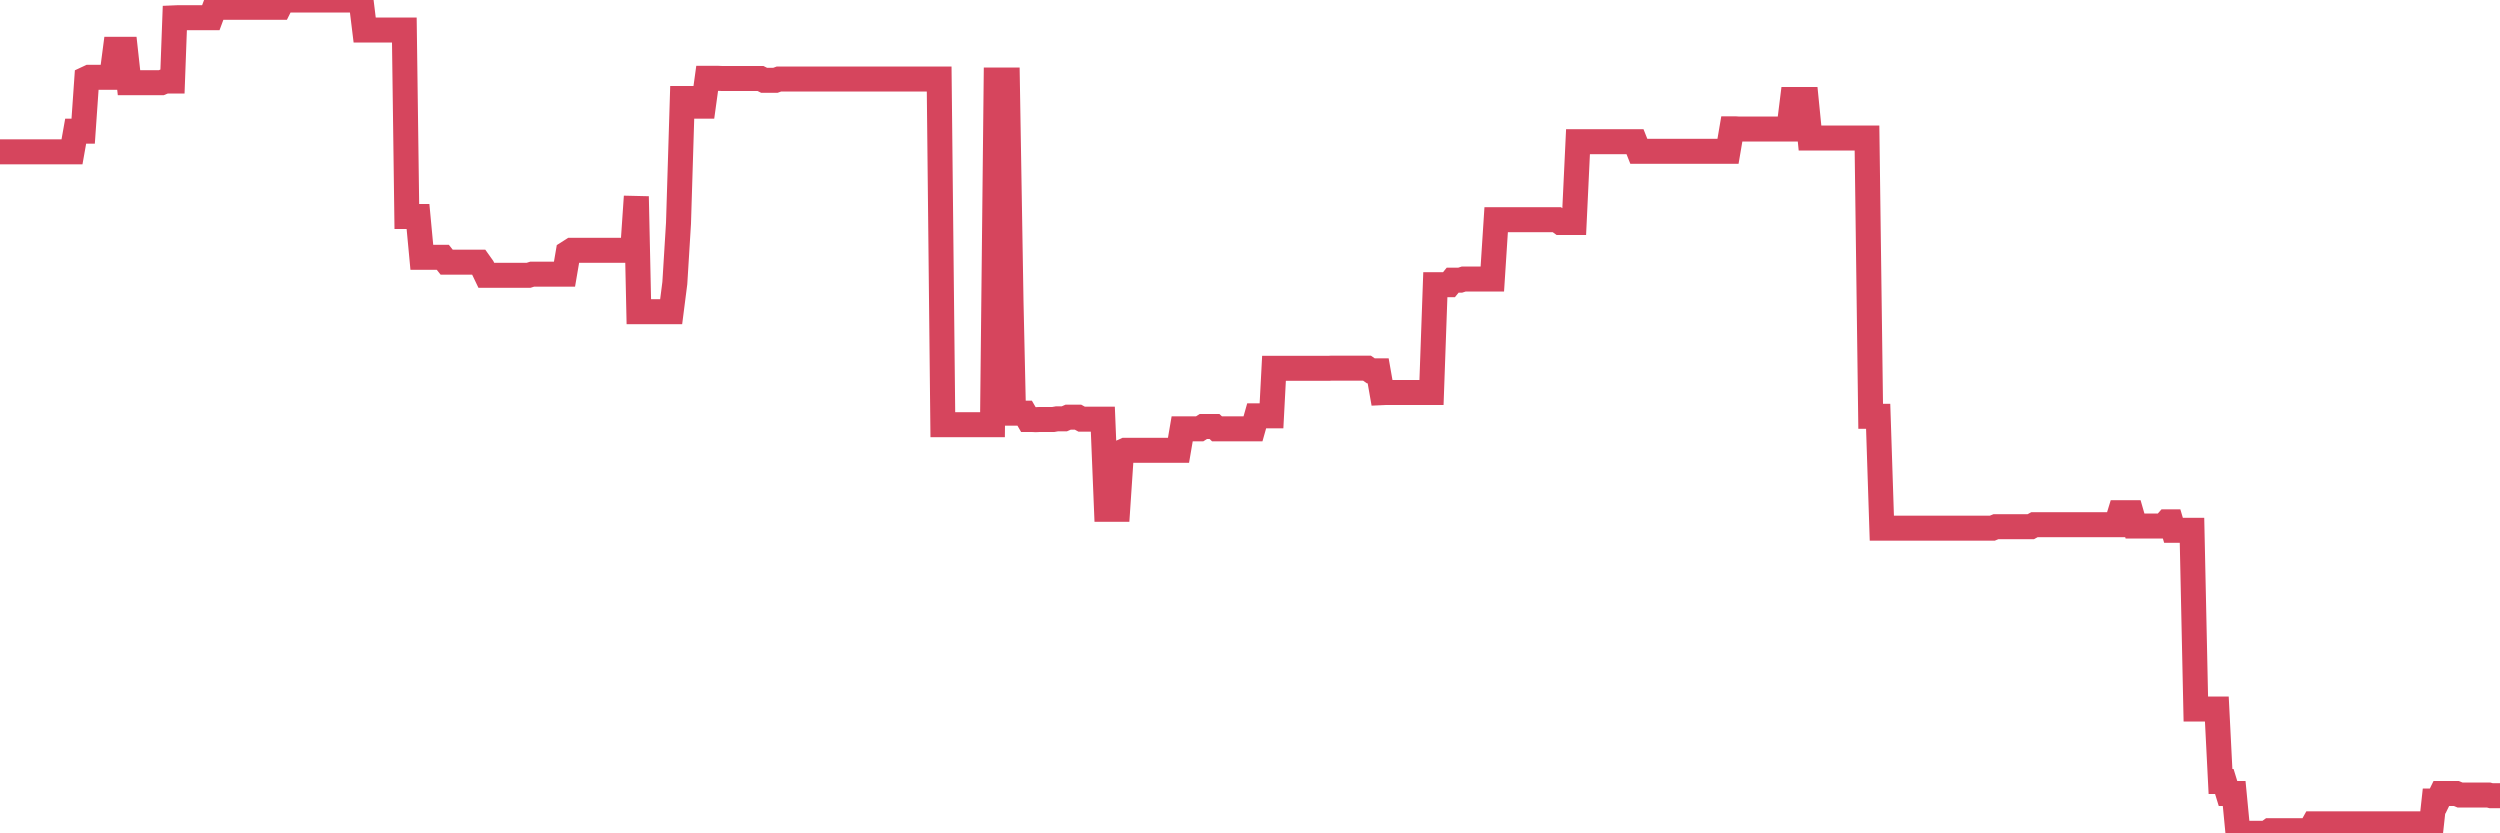 <?xml version="1.0"?><svg width="150px" height="50px" xmlns="http://www.w3.org/2000/svg" xmlns:xlink="http://www.w3.org/1999/xlink"> <polyline fill="none" stroke="#d6455d" stroke-width="1.5px" stroke-linecap="round" stroke-miterlimit="5" points="0.00,9.11 0.22,9.11 0.45,9.11 0.67,9.11 0.89,9.11 1.12,9.11 1.34,9.11 1.56,9.11 1.79,9.11 1.94,9.11 2.16,9.11 2.38,9.11 2.61,9.11 2.83,9.11 3.05,9.11 3.28,9.11 3.50,9.11 3.65,9.11 3.87,9.11 4.09,9.11 4.32,9.11 4.54,7.87 4.76,7.87 4.99,7.87 5.21,4.71 5.36,4.64 5.58,4.64 5.81,4.64 6.03,4.64 6.25,4.64 6.48,4.64 6.70,4.64 6.92,2.96 7.07,2.96 7.29,2.96 7.52,2.96 7.74,4.96 7.96,4.96 8.19,4.96 8.41,4.96 8.63,4.96 8.78,4.96 9.01,4.96 9.23,4.96 9.45,4.96 9.68,4.96 9.90,4.87 10.12,4.86 10.35,4.86 10.49,1.07 10.72,1.06 10.94,1.06 11.16,1.06 11.39,1.06 11.61,1.06 11.83,1.06 12.06,1.06 12.21,1.06 12.43,1.06 12.65,1.06 12.88,0.44 13.10,0.44 13.32,0.44 13.55,0.44 13.77,0.44 13.92,0.44 14.14,0.44 14.37,0.44 14.59,0.44 14.81,0.44 15.04,0.44 15.26,0.44 15.48,0.44 15.63,0.44 15.85,0.44 16.08,0.44 16.30,0.44 16.52,0.44 16.75,0.44 16.97,0.00 17.19,0.00 17.42,0.00 17.57,0.00 17.79,0.00 18.01,0.00 18.24,0.00 18.46,0.00 18.68,0.00 18.91,0.00 19.13,0.00 19.28,0.00 19.50,0.00 19.72,0.00 19.95,0.00 20.17,0.00 20.39,0.00 20.62,0.00 20.84,0.00 20.99,0.00 21.21,0.00 21.44,0.00 21.66,0.00 21.88,1.80 22.11,1.80 22.33,1.80 22.55,1.80 22.70,1.80 22.93,1.80 23.15,1.80 23.37,1.80 23.60,1.80 23.82,1.80 24.04,1.80 24.26,1.80 24.41,12.99 24.64,12.99 24.86,12.99 25.08,12.99 25.31,15.44 25.53,15.44 25.75,15.44 25.98,15.44 26.13,15.44 26.35,15.44 26.57,15.44 26.80,15.73 27.02,15.73 27.24,15.73 27.47,15.73 27.69,15.73 27.84,15.73 28.06,15.73 28.28,15.73 28.51,15.73 28.73,15.73 28.95,16.04 29.18,16.52 29.40,16.52 29.55,16.52 29.77,16.52 30.00,16.52 30.22,16.52 30.44,16.52 30.67,16.52 30.89,16.52 31.11,16.52 31.26,16.52 31.48,16.52 31.71,16.52 31.93,16.45 32.15,16.45 32.38,16.45 32.60,16.45 32.82,16.45 33.05,16.45 33.20,16.45 33.42,16.45 33.64,16.45 33.87,16.45 34.09,15.16 34.31,15.02 34.54,15.02 34.76,15.02 34.91,15.02 35.13,15.02 35.36,15.02 35.58,15.02 35.80,15.02 36.03,15.02 36.25,15.02 36.47,15.02 36.62,15.02 36.84,15.02 37.07,15.02 37.29,15.02 37.51,15.02 37.74,15.02 37.96,15.02 38.18,11.79 38.33,18.70 38.56,18.70 38.78,18.70 39.00,18.70 39.23,18.70 39.45,18.70 39.67,18.70 39.90,18.70 40.04,18.70 40.27,18.70 40.49,16.98 40.71,13.40 40.94,5.91 41.16,5.91 41.38,5.91 41.61,5.91 41.76,5.91 41.98,6.37 42.20,6.37 42.43,4.70 42.65,4.70 42.87,4.70 43.10,4.70 43.32,4.71 43.47,4.71 43.69,4.71 43.92,4.71 44.14,4.71 44.36,4.71 44.58,4.71 44.81,4.71 45.03,4.71 45.18,4.71 45.40,4.71 45.63,4.71 45.85,4.82 46.07,4.82 46.30,4.82 46.52,4.82 46.74,4.74 46.89,4.74 47.12,4.74 47.34,4.74 47.56,4.74 47.79,4.74 48.01,4.74 48.23,4.74 48.46,4.74 48.68,4.74 48.83,4.74 49.05,4.74 49.27,4.74 49.50,4.74 49.72,4.74 49.94,4.74 50.17,4.74 50.39,4.74 50.54,4.74 50.76,4.74 50.99,4.74 51.21,4.74 51.43,4.74 51.66,4.74 51.88,4.74 52.10,4.74 52.25,4.74 52.47,4.74 52.70,4.74 52.92,4.74 53.14,4.74 53.37,4.74 53.59,4.74 53.81,4.74 53.96,4.74 54.19,4.74 54.41,4.74 54.63,4.74 54.86,4.74 55.08,4.74 55.30,4.74 55.53,4.74 55.68,4.74 55.90,4.74 56.12,4.74 56.35,4.74 56.57,25.48 56.79,25.48 57.02,25.48 57.24,25.48 57.39,25.48 57.61,25.48 57.83,25.48 58.06,25.48 58.28,25.48 58.50,25.48 58.73,25.48 58.95,25.48 59.10,25.48 59.32,25.48 59.55,25.48 59.77,4.80 59.99,4.80 60.22,4.80 60.44,4.80 60.66,18.07 60.81,24.79 61.03,24.79 61.26,24.79 61.48,24.79 61.70,25.17 61.93,25.17 62.15,25.18 62.37,25.17 62.52,25.17 62.75,25.17 62.97,25.17 63.19,25.17 63.42,25.13 63.64,25.13 63.86,25.13 64.09,25.03 64.24,25.03 64.46,25.03 64.68,25.03 64.90,25.15 65.13,25.15 65.35,25.15 65.57,25.15 65.80,25.15 66.02,25.15 66.17,25.15 66.39,30.56 66.62,30.56 66.84,30.56 67.06,30.56 67.29,27.12 67.51,27.02 67.73,27.02 67.88,27.02 68.11,27.02 68.33,27.02 68.55,27.02 68.78,27.02 69.00,27.02 69.22,27.02 69.45,27.02 69.59,27.02 69.82,27.02 70.04,27.02 70.26,27.02 70.49,27.02 70.71,27.02 70.93,25.73 71.16,25.73 71.31,25.73 71.53,25.73 71.75,25.73 71.98,25.73 72.20,25.59 72.42,25.59 72.65,25.59 72.87,25.59 73.02,25.73 73.24,25.73 73.46,25.73 73.69,25.73 73.91,25.73 74.13,25.73 74.36,25.73 74.58,25.73 74.73,25.73 74.95,25.73 75.18,25.73 75.40,24.95 75.62,24.95 75.85,24.95 76.07,24.95 76.29,24.95 76.44,22.10 76.67,22.10 76.89,22.10 77.11,22.10 77.34,22.10 77.56,22.10 77.78,22.10 78.01,22.10 78.15,22.10 78.38,22.10 78.60,22.10 78.82,22.10 79.05,22.10 79.27,22.10 79.49,22.10 79.72,22.10 79.87,22.09 80.09,22.09 80.31,22.09 80.54,22.09 80.76,22.09 80.98,22.09 81.21,22.09 81.43,22.09 81.65,22.09 81.80,22.09 82.02,22.09 82.25,22.25 82.47,22.25 82.69,22.25 82.92,23.56 83.14,23.55 83.36,23.55 83.51,23.55 83.74,23.55 83.96,23.55 84.18,23.55 84.41,23.55 84.63,23.55 84.85,23.55 85.08,23.55 85.23,23.55 85.45,23.55 85.67,23.55 85.89,23.55 86.12,17.08 86.34,17.08 86.56,17.08 86.79,17.08 86.94,17.08 87.16,16.81 87.38,16.81 87.61,16.81 87.83,16.74 88.05,16.74 88.28,16.74 88.50,16.74 88.65,16.74 88.87,16.74 89.10,16.74 89.32,16.74 89.54,16.74 89.77,13.18 89.99,13.18 90.21,13.18 90.36,13.18 90.58,13.18 90.81,13.18 91.03,13.18 91.25,13.18 91.48,13.18 91.70,13.18 91.92,13.18 92.07,13.18 92.30,13.18 92.52,13.18 92.74,13.18 92.97,13.18 93.19,13.18 93.41,13.18 93.64,13.35 93.78,13.35 94.01,13.35 94.23,13.35 94.45,13.35 94.68,8.50 94.90,8.50 95.12,8.50 95.35,8.50 95.50,8.50 95.72,8.50 95.94,8.50 96.17,8.50 96.39,8.50 96.61,8.50 96.84,8.50 97.06,8.50 97.28,8.50 97.43,8.50 97.66,8.50 97.88,8.50 98.10,8.50 98.33,9.08 98.55,9.08 98.77,9.08 98.99,9.08 99.14,9.08 99.37,9.08 99.59,9.08 99.81,9.08 100.04,9.08 100.26,9.08 100.48,9.08 100.71,9.08 100.86,9.08 101.08,9.08 101.30,9.08 101.53,9.08 101.75,9.08 101.97,9.08 102.20,9.08 102.42,9.08 102.57,9.08 102.79,9.08 103.01,9.08 103.24,9.08 103.46,9.08 103.68,9.08 103.91,7.73 104.13,7.73 104.28,7.74 104.50,7.74 104.73,7.74 104.95,7.74 105.17,7.74 105.40,7.74 105.62,7.74 105.84,7.74 105.99,7.74 106.21,7.74 106.44,7.74 106.66,7.74 106.88,7.74 107.11,7.74 107.33,7.74 107.55,5.97 107.70,5.97 107.93,5.97 108.15,5.97 108.37,5.97 108.60,8.28 108.82,8.28 109.04,8.28 109.27,8.28 109.42,8.28 109.64,8.28 109.86,8.28 110.09,8.28 110.31,8.28 110.53,8.28 110.76,8.28 110.98,8.28 111.13,8.28 111.35,8.28 111.57,8.28 111.80,8.28 112.02,8.28 112.24,24.98 112.47,24.98 112.69,24.98 112.91,31.69 113.06,31.69 113.29,31.69 113.51,31.69 113.73,31.69 113.96,31.69 114.18,31.69 114.40,31.69 114.63,31.69 114.77,31.69 115.00,31.69 115.22,31.69 115.44,31.69 115.67,31.69 115.89,31.69 116.11,31.69 116.34,31.69 116.49,31.69 116.71,31.69 116.93,31.69 117.16,31.69 117.38,31.69 117.60,31.69 117.83,31.69 118.05,31.69 118.20,31.69 118.42,31.69 118.65,31.69 118.87,31.69 119.09,31.69 119.32,31.69 119.54,31.69 119.76,31.60 119.91,31.60 120.13,31.60 120.36,31.60 120.58,31.60 120.80,31.60 121.03,31.60 121.25,31.60 121.47,31.60 121.62,31.60 121.85,31.60 122.07,31.48 122.29,31.48 122.52,31.48 122.74,31.48 122.96,31.48 123.19,31.48 123.33,31.48 123.56,31.48 123.78,31.48 124.00,31.48 124.23,31.48 124.45,31.48 124.67,31.48 124.90,31.48 125.05,31.48 125.27,31.48 125.49,31.48 125.72,31.48 125.94,31.48 126.16,31.48 126.39,31.48 126.61,31.48 126.76,31.48 126.98,31.48 127.20,30.76 127.43,30.76 127.65,30.76 127.87,30.76 128.10,31.56 128.32,31.56 128.47,31.56 128.69,31.56 128.92,31.56 129.14,31.56 129.36,31.56 129.59,31.56 129.81,31.56 130.03,31.31 130.26,31.31 130.41,31.82 130.63,31.82 130.85,31.82 131.08,31.82 131.30,31.82 131.52,31.82 131.75,42.54 131.97,42.54 132.12,42.54 132.34,42.54 132.56,42.54 132.79,42.54 133.01,42.54 133.23,46.89 133.46,46.89 133.68,47.61 133.83,47.61 134.05,47.61 134.28,50.00 134.50,50.00 134.72,50.00 134.95,50.00 135.17,50.00 135.39,50.00 135.54,50.00 135.76,50.00 135.99,50.00 136.21,49.84 136.43,49.84 136.66,49.84 136.88,49.84 137.10,49.84 137.25,49.84 137.48,49.84 137.70,49.84 137.92,49.84 138.15,49.84 138.37,49.84 138.59,49.84 138.82,49.43 138.97,49.43 139.19,49.43 139.41,49.43 139.64,49.43 139.86,49.43 140.08,49.43 140.30,49.43 140.53,49.43 140.68,49.43 140.90,49.43 141.12,49.43 141.35,49.43 141.57,49.43 141.79,49.43 142.02,49.43 142.24,49.43 142.39,49.43 142.61,49.43 142.84,49.43 143.06,49.43 143.28,49.43 143.51,49.43 143.73,49.43 143.95,49.43 144.10,49.43 144.32,49.43 144.55,49.43 144.77,49.43 144.99,49.43 145.22,49.43 145.44,49.43 145.66,49.43 145.89,49.43 146.04,48.06 146.26,48.06 146.48,47.61 146.71,47.61 146.93,47.61 147.15,47.61 147.38,47.61 147.60,47.70 147.75,47.70 147.97,47.70 148.19,47.70 148.42,47.70 148.64,47.70 148.86,47.70 149.09,47.70 149.31,47.70 149.46,47.74 149.68,47.74 149.91,47.74 150.00,47.74 "/></svg>